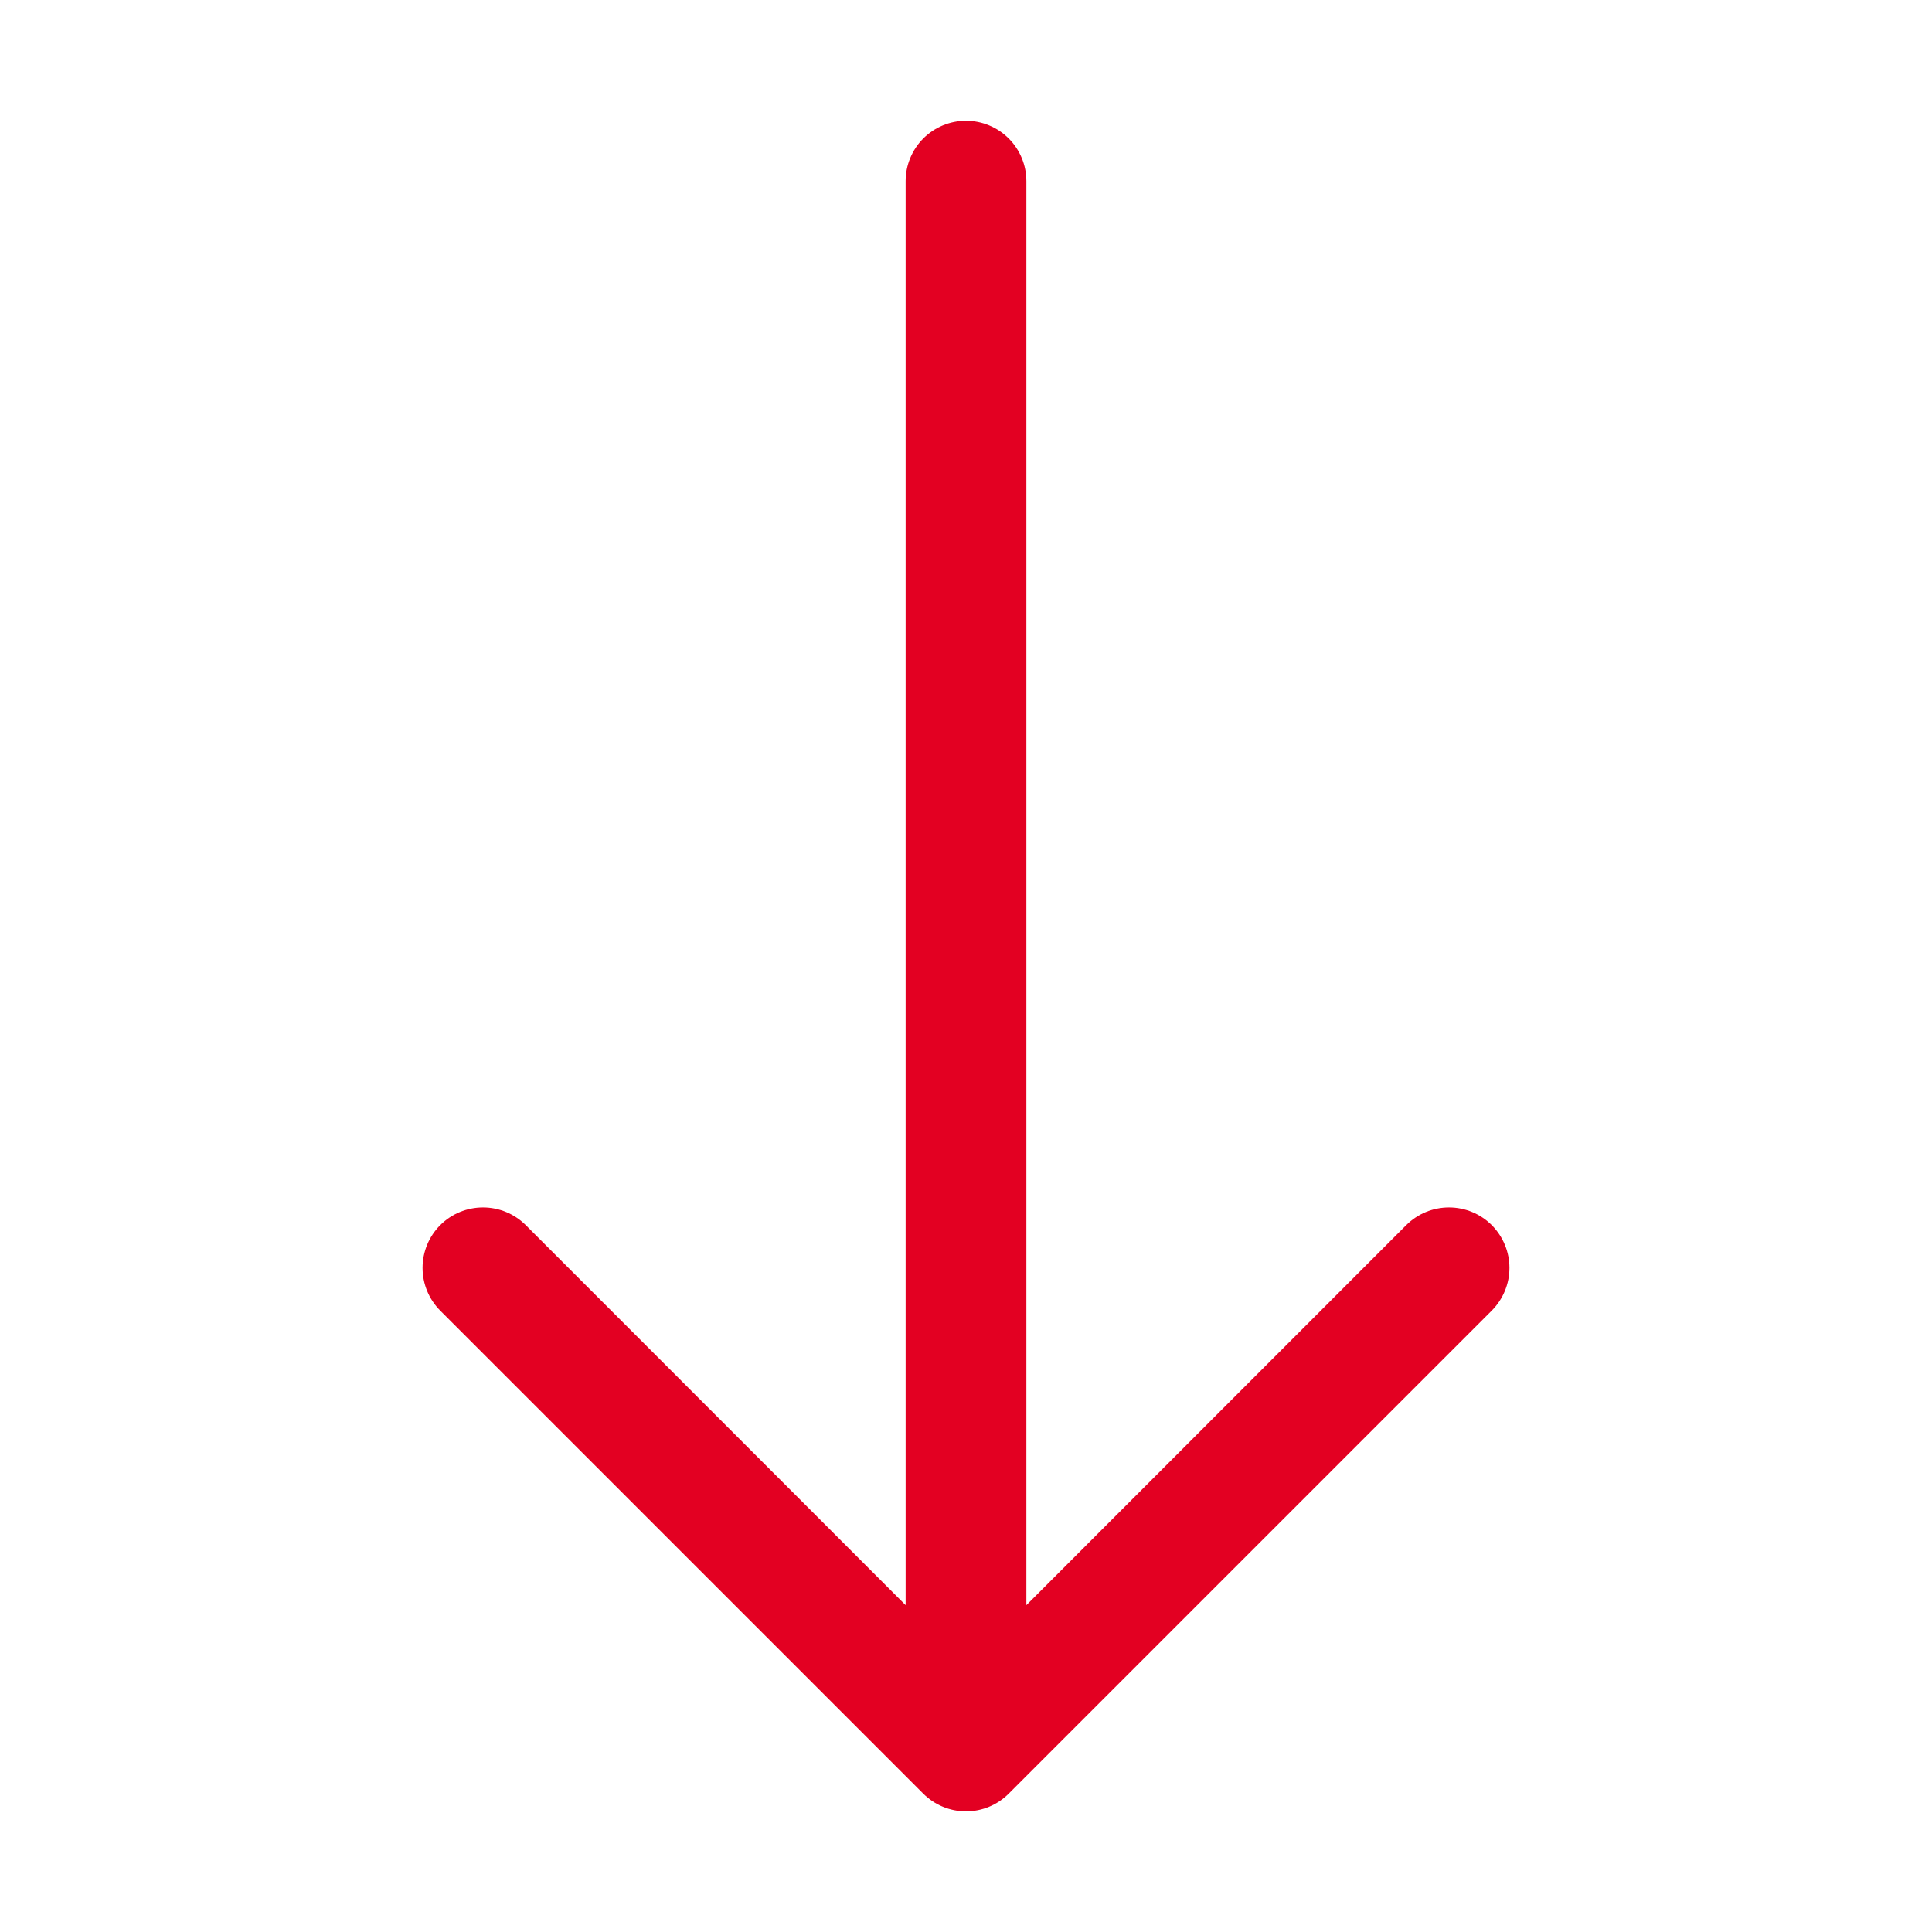 <?xml version="1.0" encoding="UTF-8"?> <svg xmlns="http://www.w3.org/2000/svg" width="60" height="60" viewBox="0 0 60 60" fill="none"> <path fill-rule="evenodd" clip-rule="evenodd" d="M30 3.75C30.497 3.75 30.974 3.948 31.326 4.299C31.677 4.651 31.875 5.128 31.875 5.625V49.849L43.672 38.047C44.025 37.695 44.502 37.498 45 37.498C45.498 37.498 45.975 37.695 46.327 38.047C46.679 38.4 46.877 38.877 46.877 39.375C46.877 39.873 46.679 40.35 46.327 40.703L31.327 55.703C31.153 55.877 30.946 56.016 30.719 56.11C30.491 56.205 30.247 56.253 30 56.253C29.753 56.253 29.509 56.205 29.281 56.11C29.053 56.016 28.847 55.877 28.672 55.703L13.672 40.703C13.32 40.35 13.123 39.873 13.123 39.375C13.123 38.877 13.32 38.4 13.672 38.047C14.024 37.695 14.502 37.498 15 37.498C15.498 37.498 15.975 37.695 16.327 38.047L28.125 49.849V5.625C28.125 5.128 28.323 4.651 28.674 4.299C29.026 3.948 29.503 3.75 30 3.75V3.75Z" fill="#E30022"></path> </svg> 